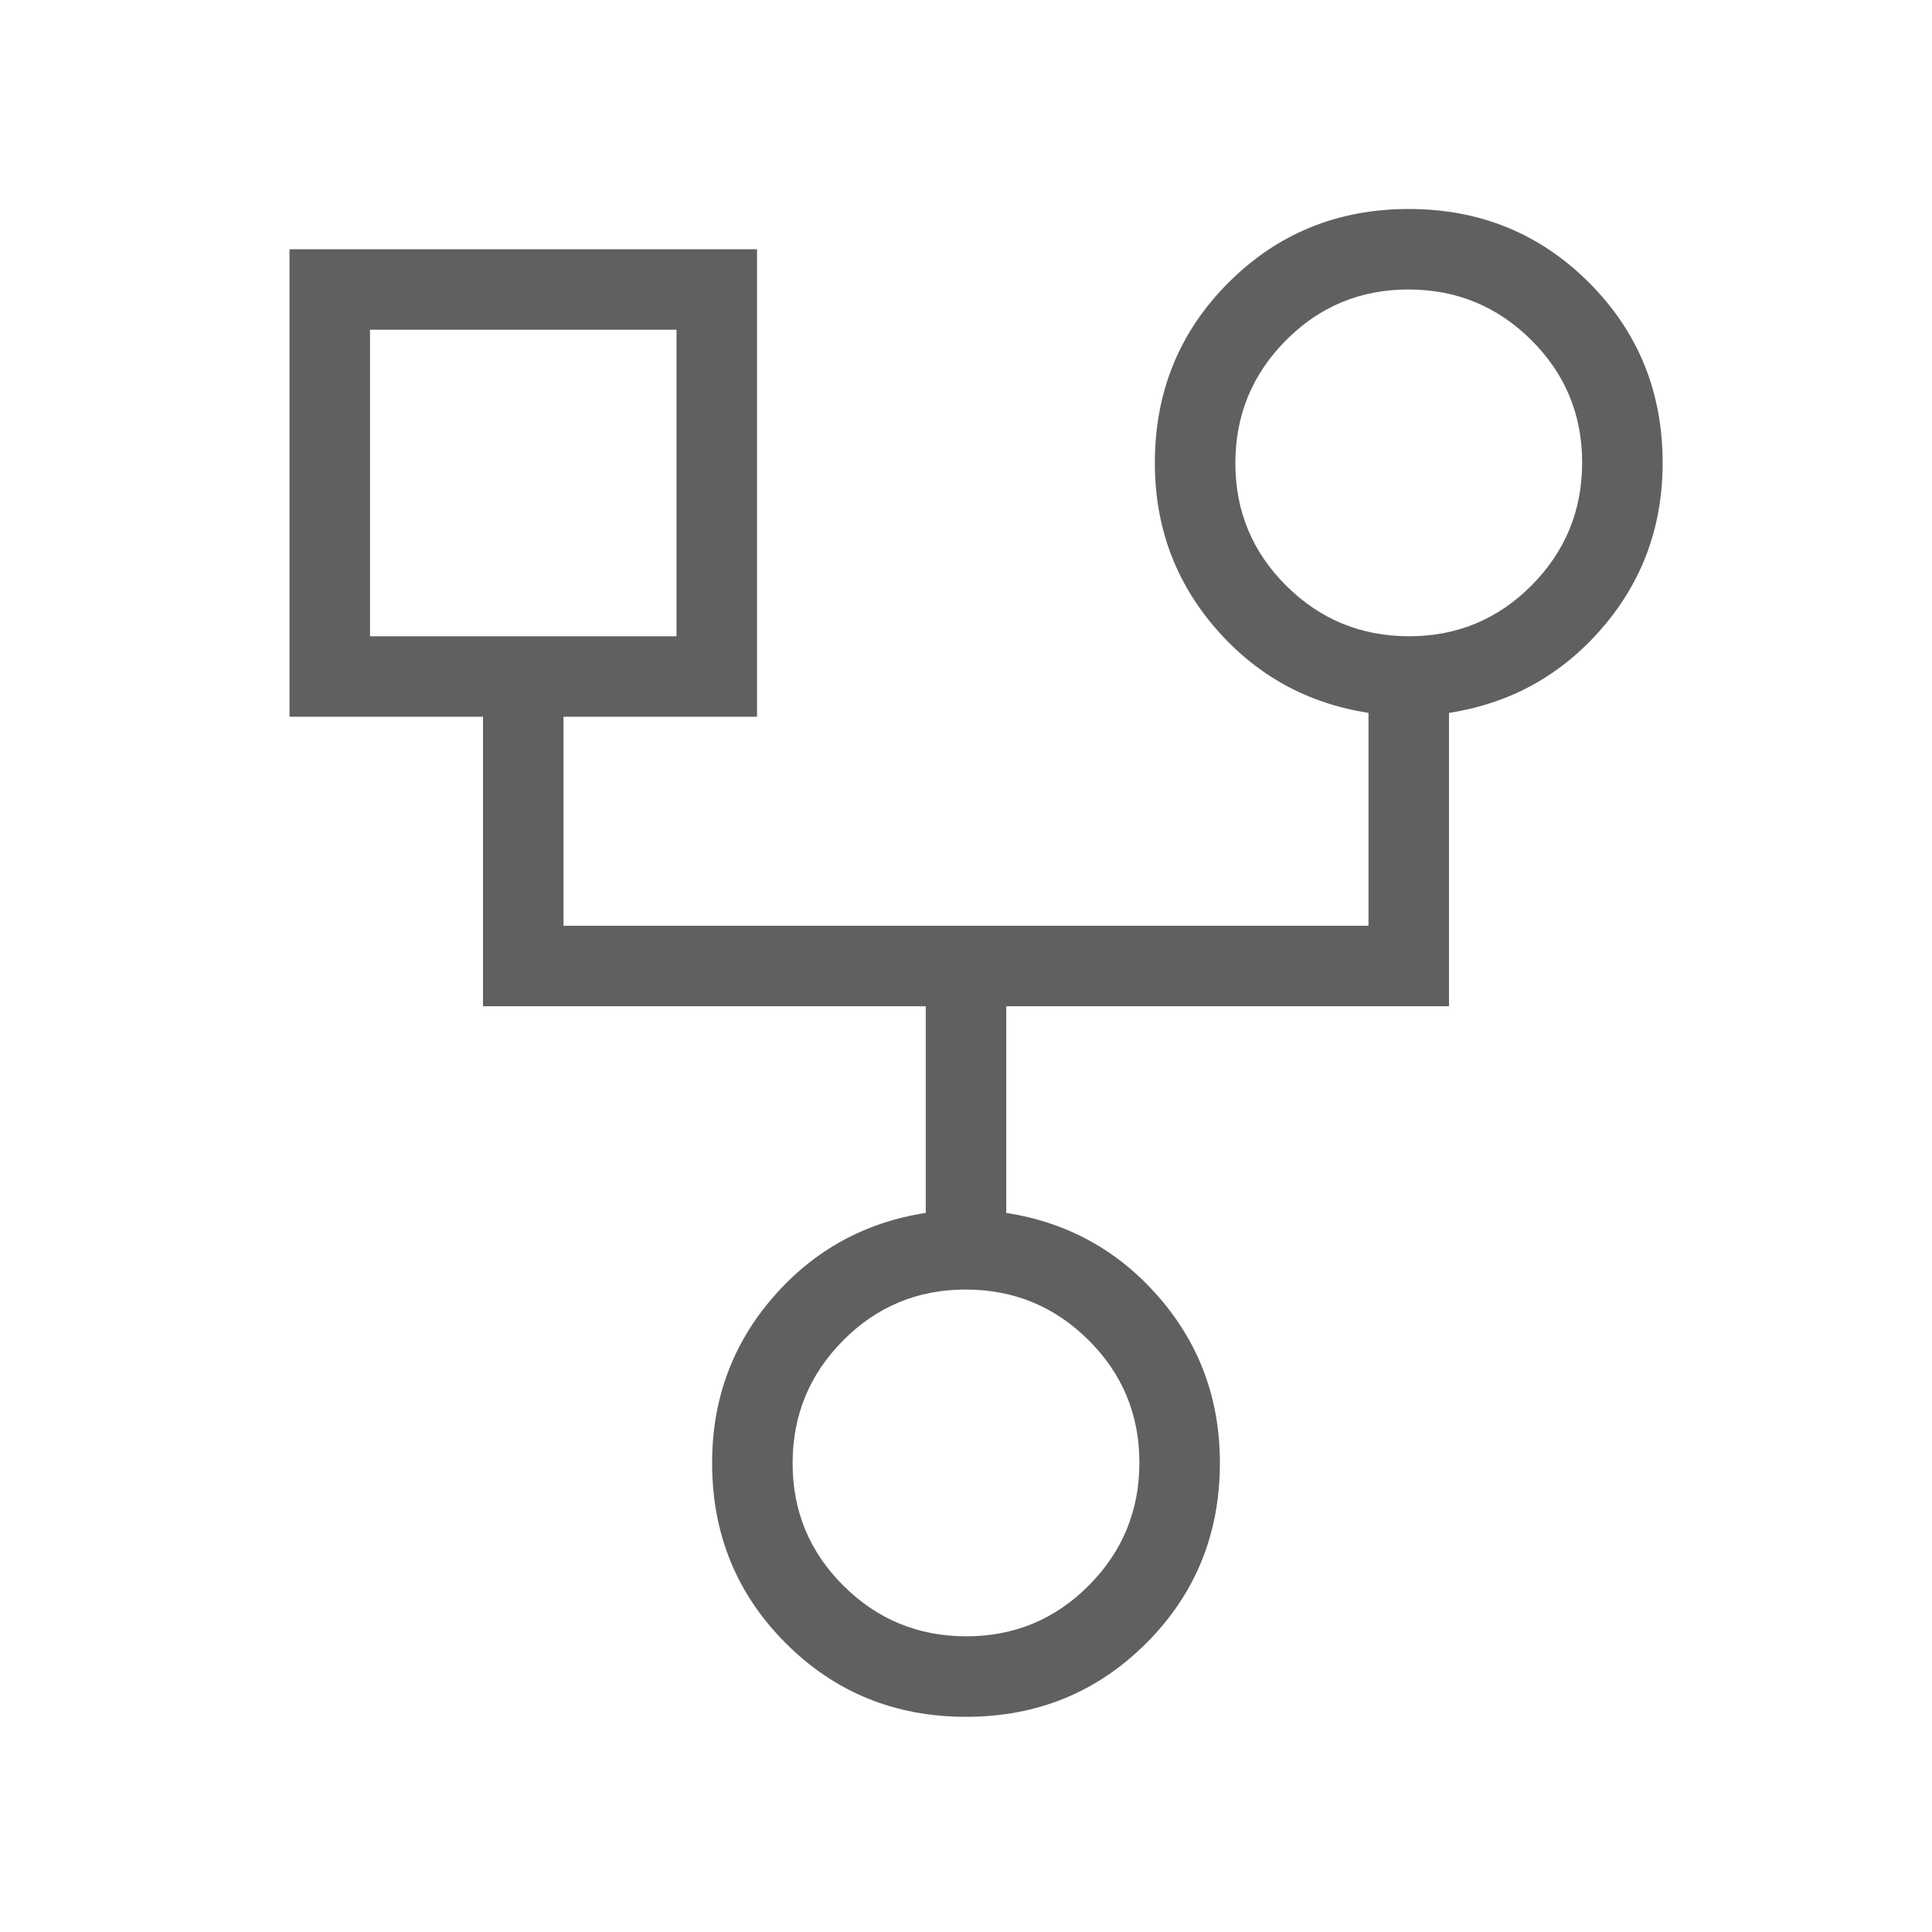 <svg width="150" height="150" viewBox="0 0 150 150" fill="none" xmlns="http://www.w3.org/2000/svg">
<mask id="mask0_30_790" style="mask-type:alpha" maskUnits="userSpaceOnUse" x="0" y="0" width="150" height="150">
<rect width="150" height="150" fill="#D9D9D9"/>
</mask>
<g mask="url(#mask0_30_790)">
<path d="M74.998 133.293C69.479 133.293 64.814 131.388 61.004 127.577C57.194 123.766 55.288 119.101 55.288 113.581C55.288 108.646 56.863 104.361 60.012 100.727C63.161 97.093 67.115 94.907 71.875 94.17V78.125H37.5V55.649H22.476V19.351H58.774V55.649H43.75V71.875H106.25V55.348C101.49 54.611 97.536 52.425 94.387 48.792C91.238 45.158 89.663 40.873 89.663 35.937C89.663 30.418 91.569 25.753 95.38 21.942C99.192 18.131 103.857 16.226 109.377 16.226C114.896 16.226 119.561 18.131 123.371 21.942C127.182 25.753 129.087 30.418 129.087 35.937C129.087 40.873 127.512 45.158 124.363 48.792C121.214 52.425 117.26 54.611 112.5 55.348V78.125H78.125V94.17C82.885 94.907 86.839 97.093 89.988 100.727C93.137 104.361 94.712 108.646 94.712 113.581C94.712 119.101 92.806 123.766 88.995 127.577C85.183 131.388 80.518 133.293 74.998 133.293ZM109.4 49.399C113.125 49.399 116.296 48.082 118.912 45.449C121.528 42.816 122.837 39.637 122.837 35.912C122.837 32.187 121.52 29.016 118.887 26.4C116.254 23.784 113.075 22.476 109.35 22.476C105.625 22.476 102.454 23.792 99.838 26.425C97.222 29.059 95.913 32.238 95.913 35.963C95.913 39.688 97.23 42.858 99.863 45.474C102.496 48.091 105.675 49.399 109.4 49.399ZM28.726 49.399H52.524V25.601H28.726V49.399ZM75.025 127.043C78.751 127.043 81.921 125.726 84.537 123.093C87.153 120.46 88.462 117.281 88.462 113.556C88.462 109.831 87.145 106.66 84.512 104.044C81.879 101.428 78.7 100.12 74.975 100.12C71.249 100.12 68.079 101.436 65.463 104.07C62.847 106.703 61.538 109.882 61.538 113.607C61.538 117.332 62.855 120.502 65.488 123.119C68.121 125.735 71.3 127.043 75.025 127.043Z" fill="#606060"/>
</g>
</svg>
